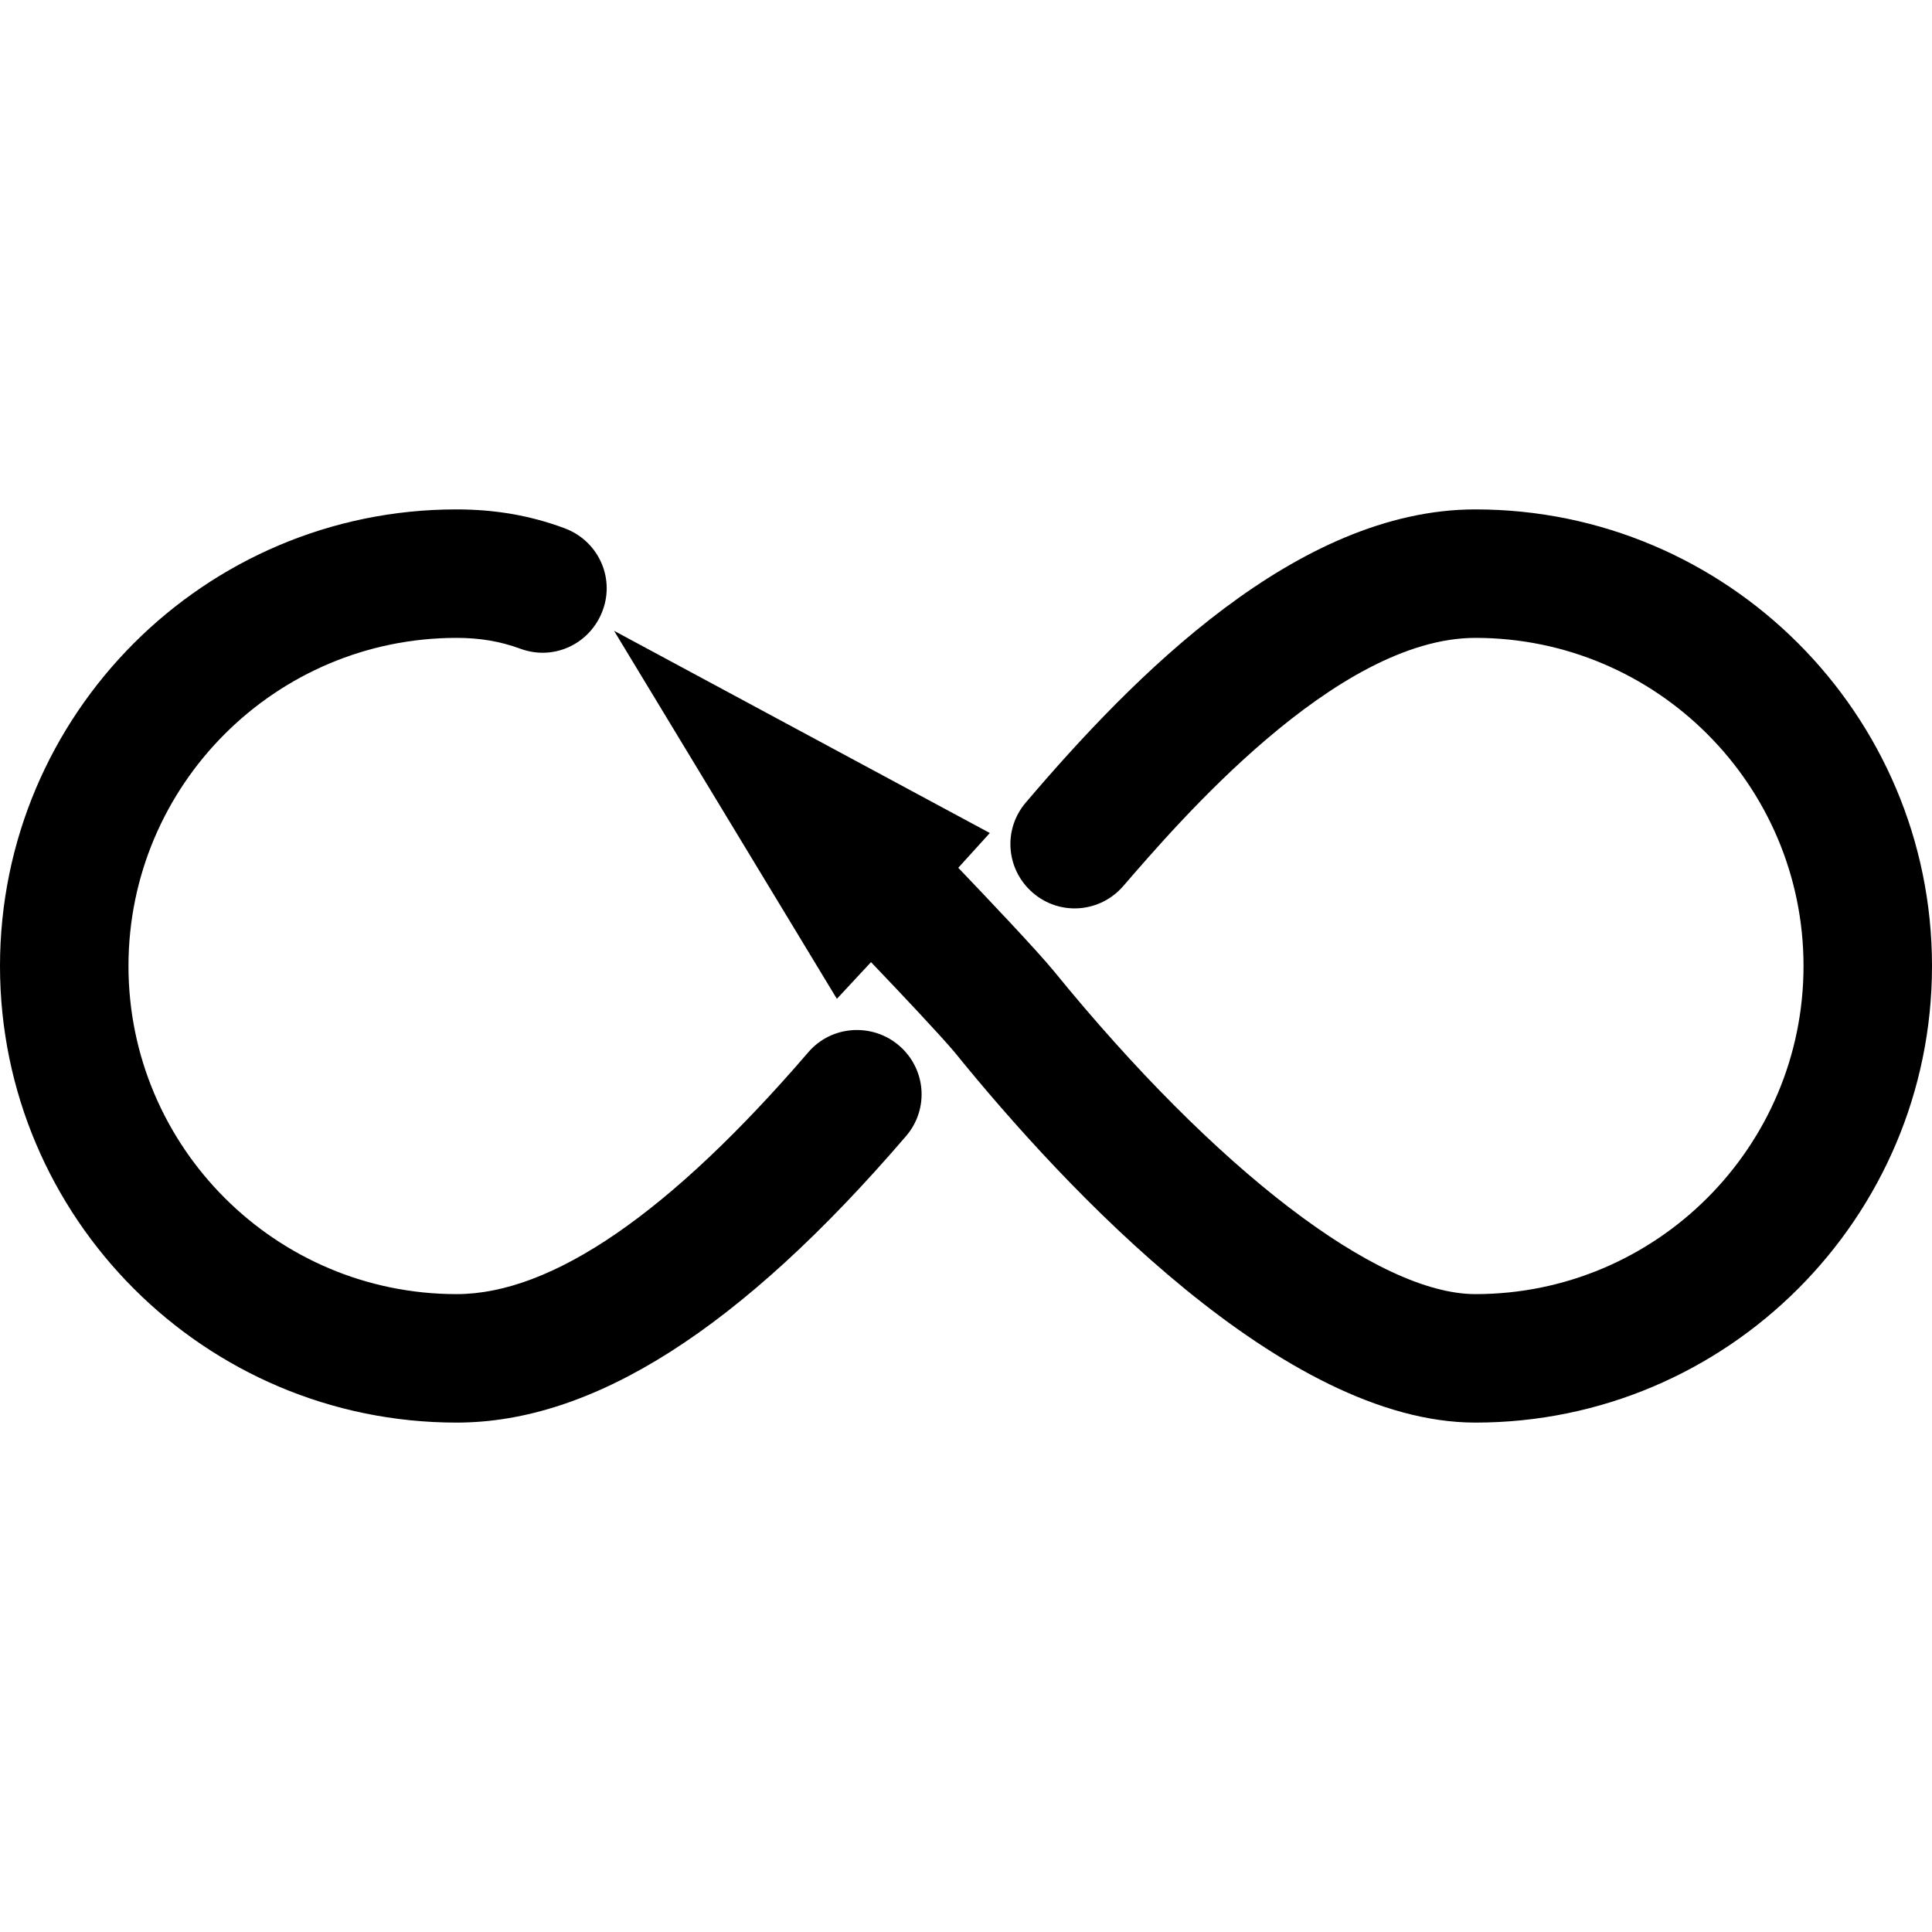 <?xml version="1.0" encoding="utf-8"?>
<!-- Generator: Adobe Illustrator 17.0.0, SVG Export Plug-In . SVG Version: 6.00 Build 0)  -->
<!DOCTYPE svg PUBLIC "-//W3C//DTD SVG 1.1//EN" "http://www.w3.org/Graphics/SVG/1.1/DTD/svg11.dtd">
<svg version="1.1" id="Ebene_1" xmlns="http://www.w3.org/2000/svg" xmlns:xlink="http://www.w3.org/1999/xlink" x="0px" y="0px"
	 width="60px" height="60px" viewBox="0 0 60 60" enable-background="new 0 0 60 60" xml:space="preserve">
<g id="Kite_Technology">
</g>
<g id="Core">
	<g id="core-icon-parts">
	</g>
</g>
<g id="Sensor">
</g>
<g id="Bolt">
</g>
<g id="Section">
</g>
<g id="LW">
	<g id="core-icon-delta-bow-shape">
	</g>
	<g id="core-icon-speed-profile">
	</g>
	<g id="core-icon-slim-struts">
	</g>
	<g id="core-icon-ultra-light-tips">
	</g>
	<g id="core-logo-coretex-light">
	</g>
</g>
<g id="GTS">
</g>
<g id="Choice">
</g>
<g id="Sensor_Pro_Leash">
</g>
<g id="Fusion">
</g>
<g id="Impact">
</g>
<g id="Ripper">
	<g id="core-icon-cut-nose">
	</g>
	<g id="core-icon-dakine-straps">
	</g>
	<g id="core-icon-fcs-fin-system">
	</g>
	<g id="core-icon-thruster-setup">
	</g>
	<g id="core-icon-foam-core">
	</g>
	<g id="core-icon-tough-topside">
	</g>
	<g id="core-icon-double-stringer">
	</g>
	<g id="core-icon-shortboard-shape">
	</g>
	<g id="core-icon-glass-coat">
	</g>
</g>
<g id="XR4">
	<g id="core-icon-instant-auto-relaunch">
		<path id="XMLID_1521_" d="M25.11,32.67c-4.29,4.99-7.96,7.52-10.93,7.52C8.56,40.19,3.99,35.62,3.99,30s4.57-10.19,10.19-10.19
			c0.7,0,1.34,0.1,1.99,0.34c1.04,0.38,2.17-0.16,2.55-1.2c0.38-1.04-0.16-2.17-1.2-2.55c-1.08-0.4-2.17-0.58-3.35-0.58
			C6.36,15.82,0,22.18,0,30s6.36,14.18,14.18,14.18c4.25,0,8.82-2.91,13.96-8.9c0.72-0.84,0.62-2.09-0.22-2.81
			C27.09,31.76,25.83,31.84,25.11,32.67z"/>
		<path id="XMLID_1520_" d="M45.82,15.82c-5.55,0-10.63,5.19-13.96,9.1c-0.72,0.84-0.62,2.09,0.22,2.81
			c0.84,0.72,2.09,0.62,2.81-0.22c1.64-1.89,6.58-7.7,10.93-7.7c5.62,0,10.19,4.57,10.19,10.19s-4.57,10.19-10.19,10.19
			c-3.03,0-8.06-3.85-13.09-10.03c-0.56-0.68-2.11-2.31-2.97-3.21l0.98-1.08l-11.67-6.28l6.92,11.43l1.06-1.14
			c0.92,0.96,2.17,2.29,2.59,2.79c3.49,4.31,10.25,11.51,16.18,11.51C53.64,44.18,60,37.82,60,30S53.64,15.82,45.82,15.82z"/>
	</g>
</g>
<g id="ExoTex">
</g>
</svg>
